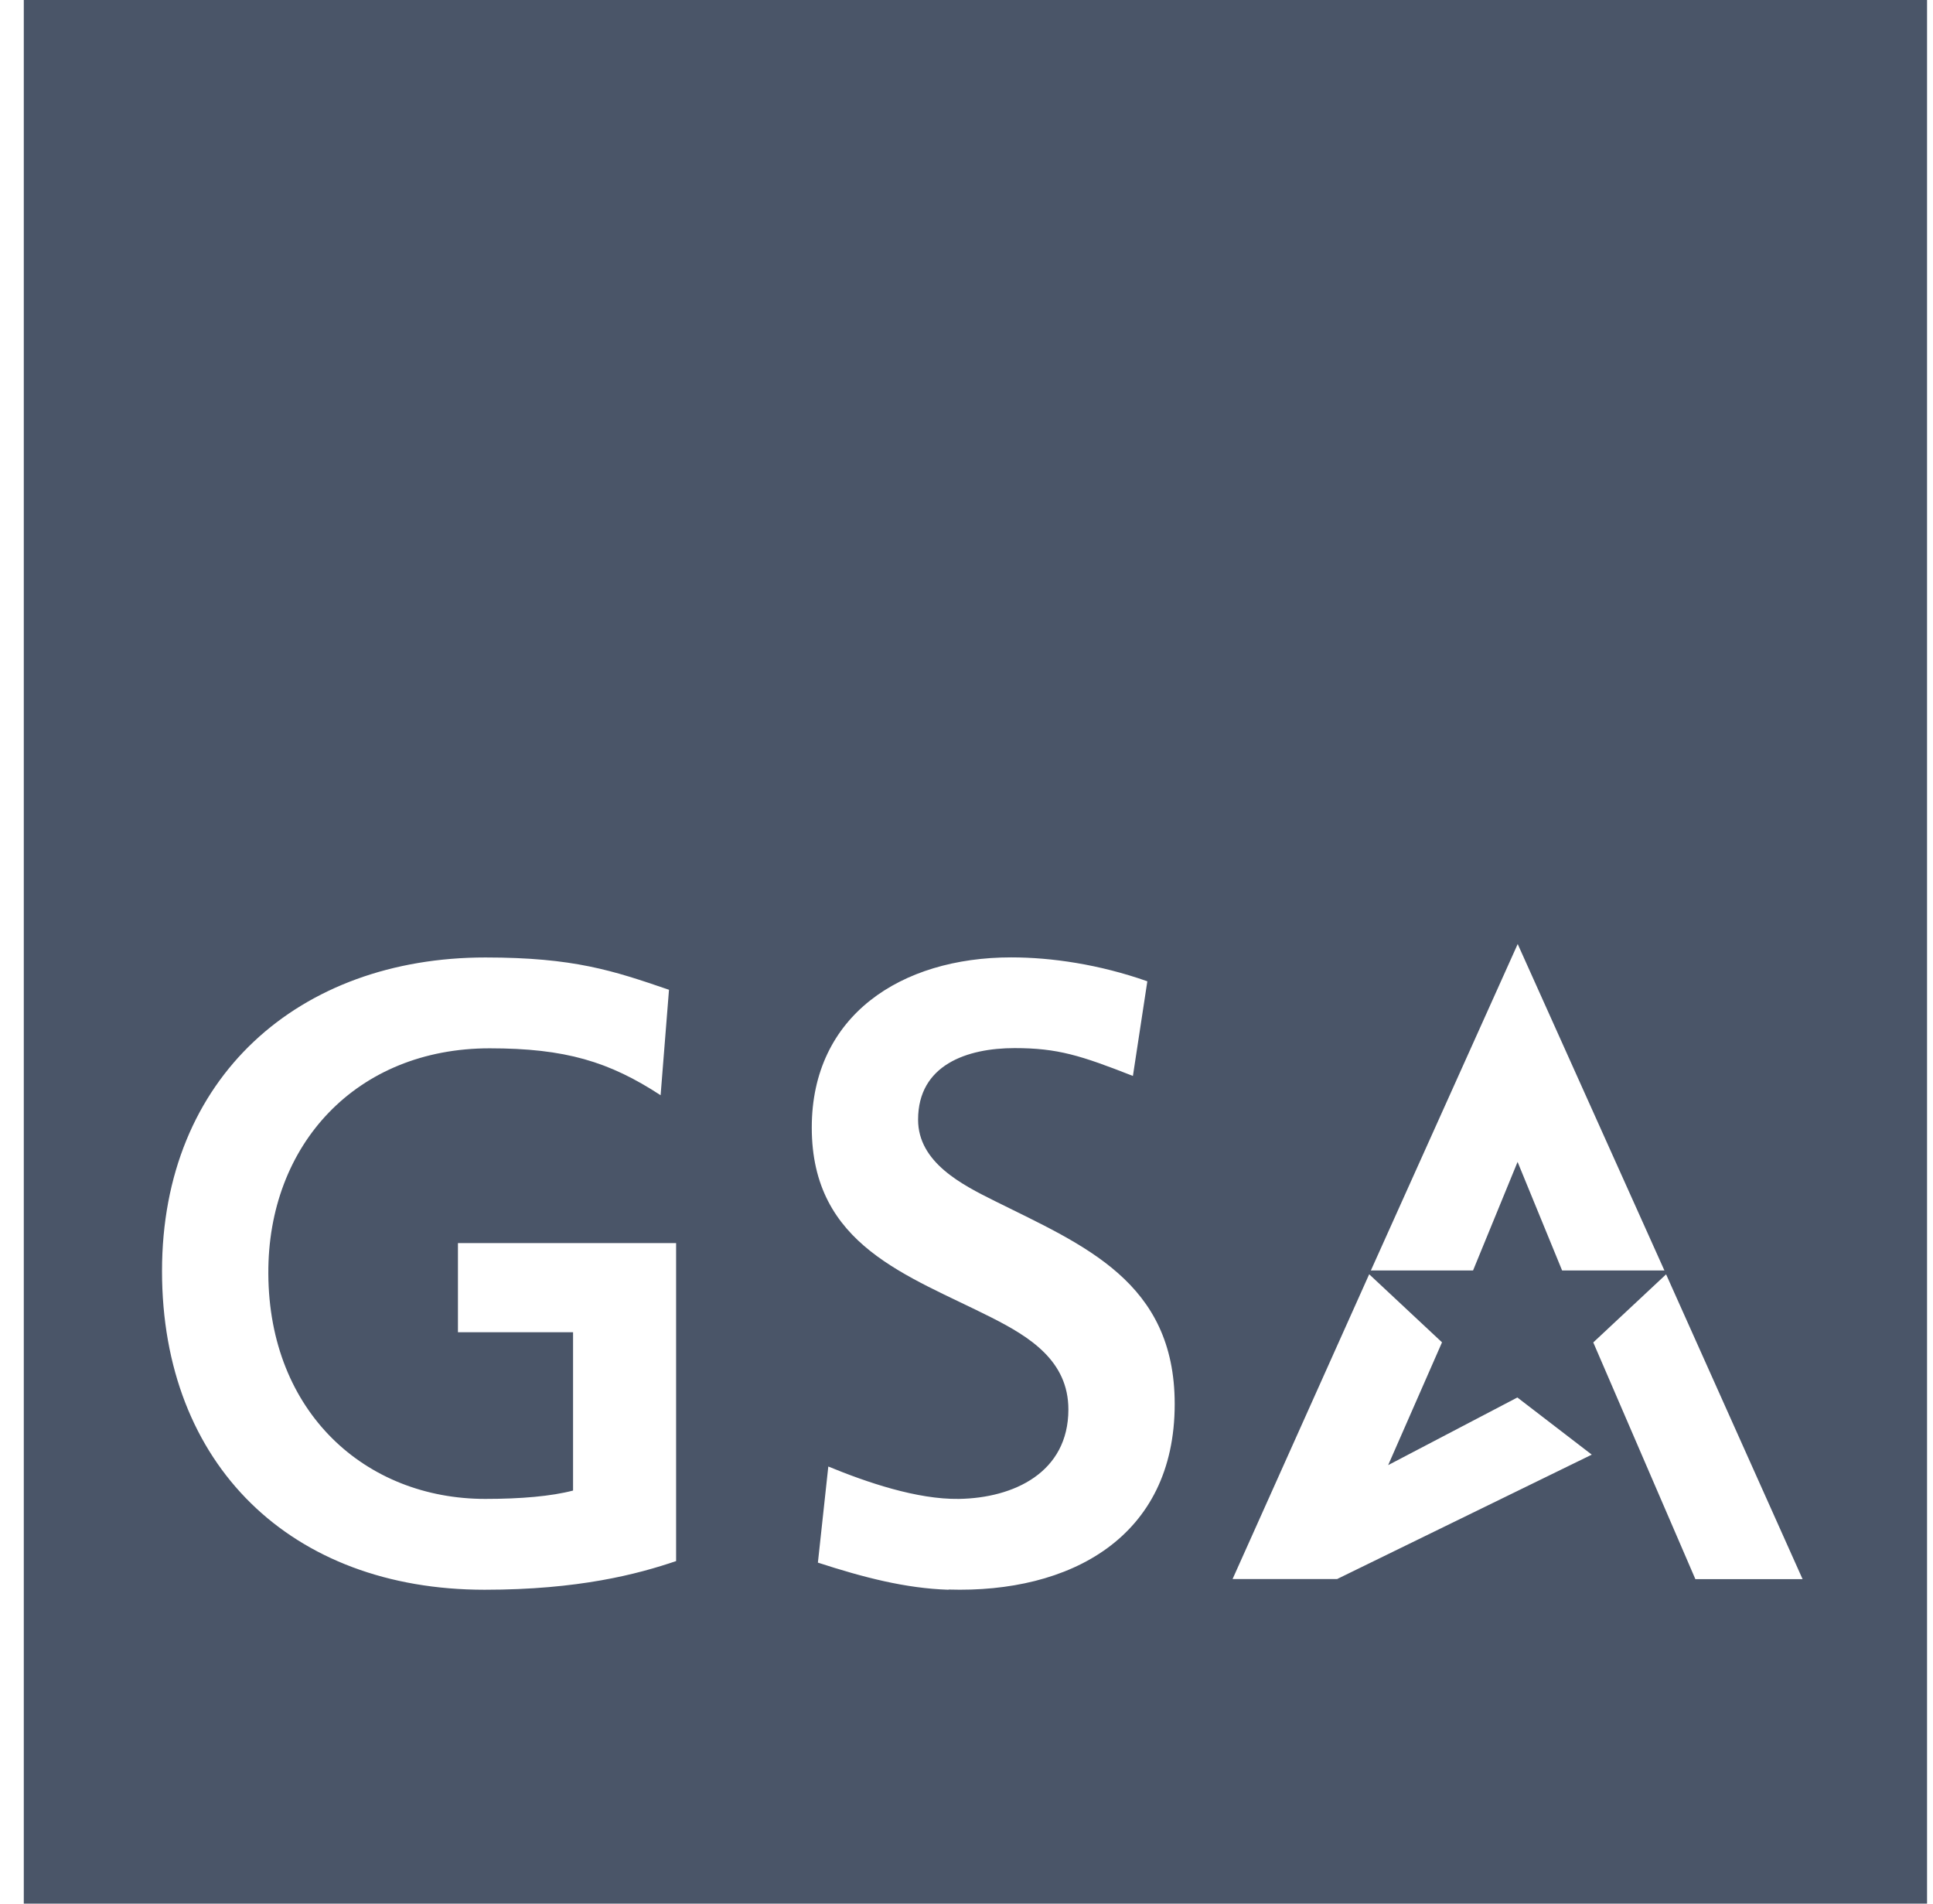 <svg xmlns="http://www.w3.org/2000/svg" fill="none" viewBox="0 0 65 64" height="64" width="65">
<path fill="#4A5568" d="M0.8 0V64H64.8V0H0.8ZM51.035 31.738L55.968 42.712H52.528L51.031 39.063L49.534 42.712H46.098L51.035 31.738ZM22.738 52.482C21.441 52.923 19.459 53.447 16.294 53.447C9.796 53.447 5.448 49.254 5.448 42.733C5.448 36.212 10.063 32.19 16.322 32.19C19.295 32.19 20.617 32.632 22.496 33.276L22.214 36.821C20.485 35.693 19.013 35.244 16.465 35.244C11.992 35.244 9.001 38.476 9.023 42.819C9.044 47.488 12.295 50.393 16.319 50.393C17.516 50.393 18.539 50.304 19.27 50.112V44.79H15.399V41.793H22.735V52.482H22.738ZM31.895 53.447C30.448 53.4 29.04 53.034 27.503 52.535L27.853 49.304C29.15 49.837 30.836 50.414 32.244 50.393C34.083 50.364 35.926 49.51 35.926 47.385C35.926 45.744 34.611 44.94 33.342 44.296C30.53 42.872 27.297 41.886 27.297 37.907C27.297 34.148 30.291 32.187 34.005 32.187C35.356 32.187 36.967 32.422 38.581 32.991L38.096 36.173C36.336 35.483 35.566 35.237 34.119 35.237C32.518 35.237 30.872 35.8 30.872 37.643C30.872 39.085 32.355 39.832 33.456 40.38C36.443 41.868 39.501 43.089 39.501 47.204C39.501 51.696 35.969 53.568 31.895 53.44V53.447ZM44.972 53.087H41.447L46.041 42.84L48.49 45.129L46.679 49.257L51.024 46.983L53.526 48.905L44.968 53.084L44.972 53.087ZM57.008 53.087L53.576 45.132L56.025 42.843L60.615 53.091H57.005L57.008 53.087Z"></path>
</svg>
